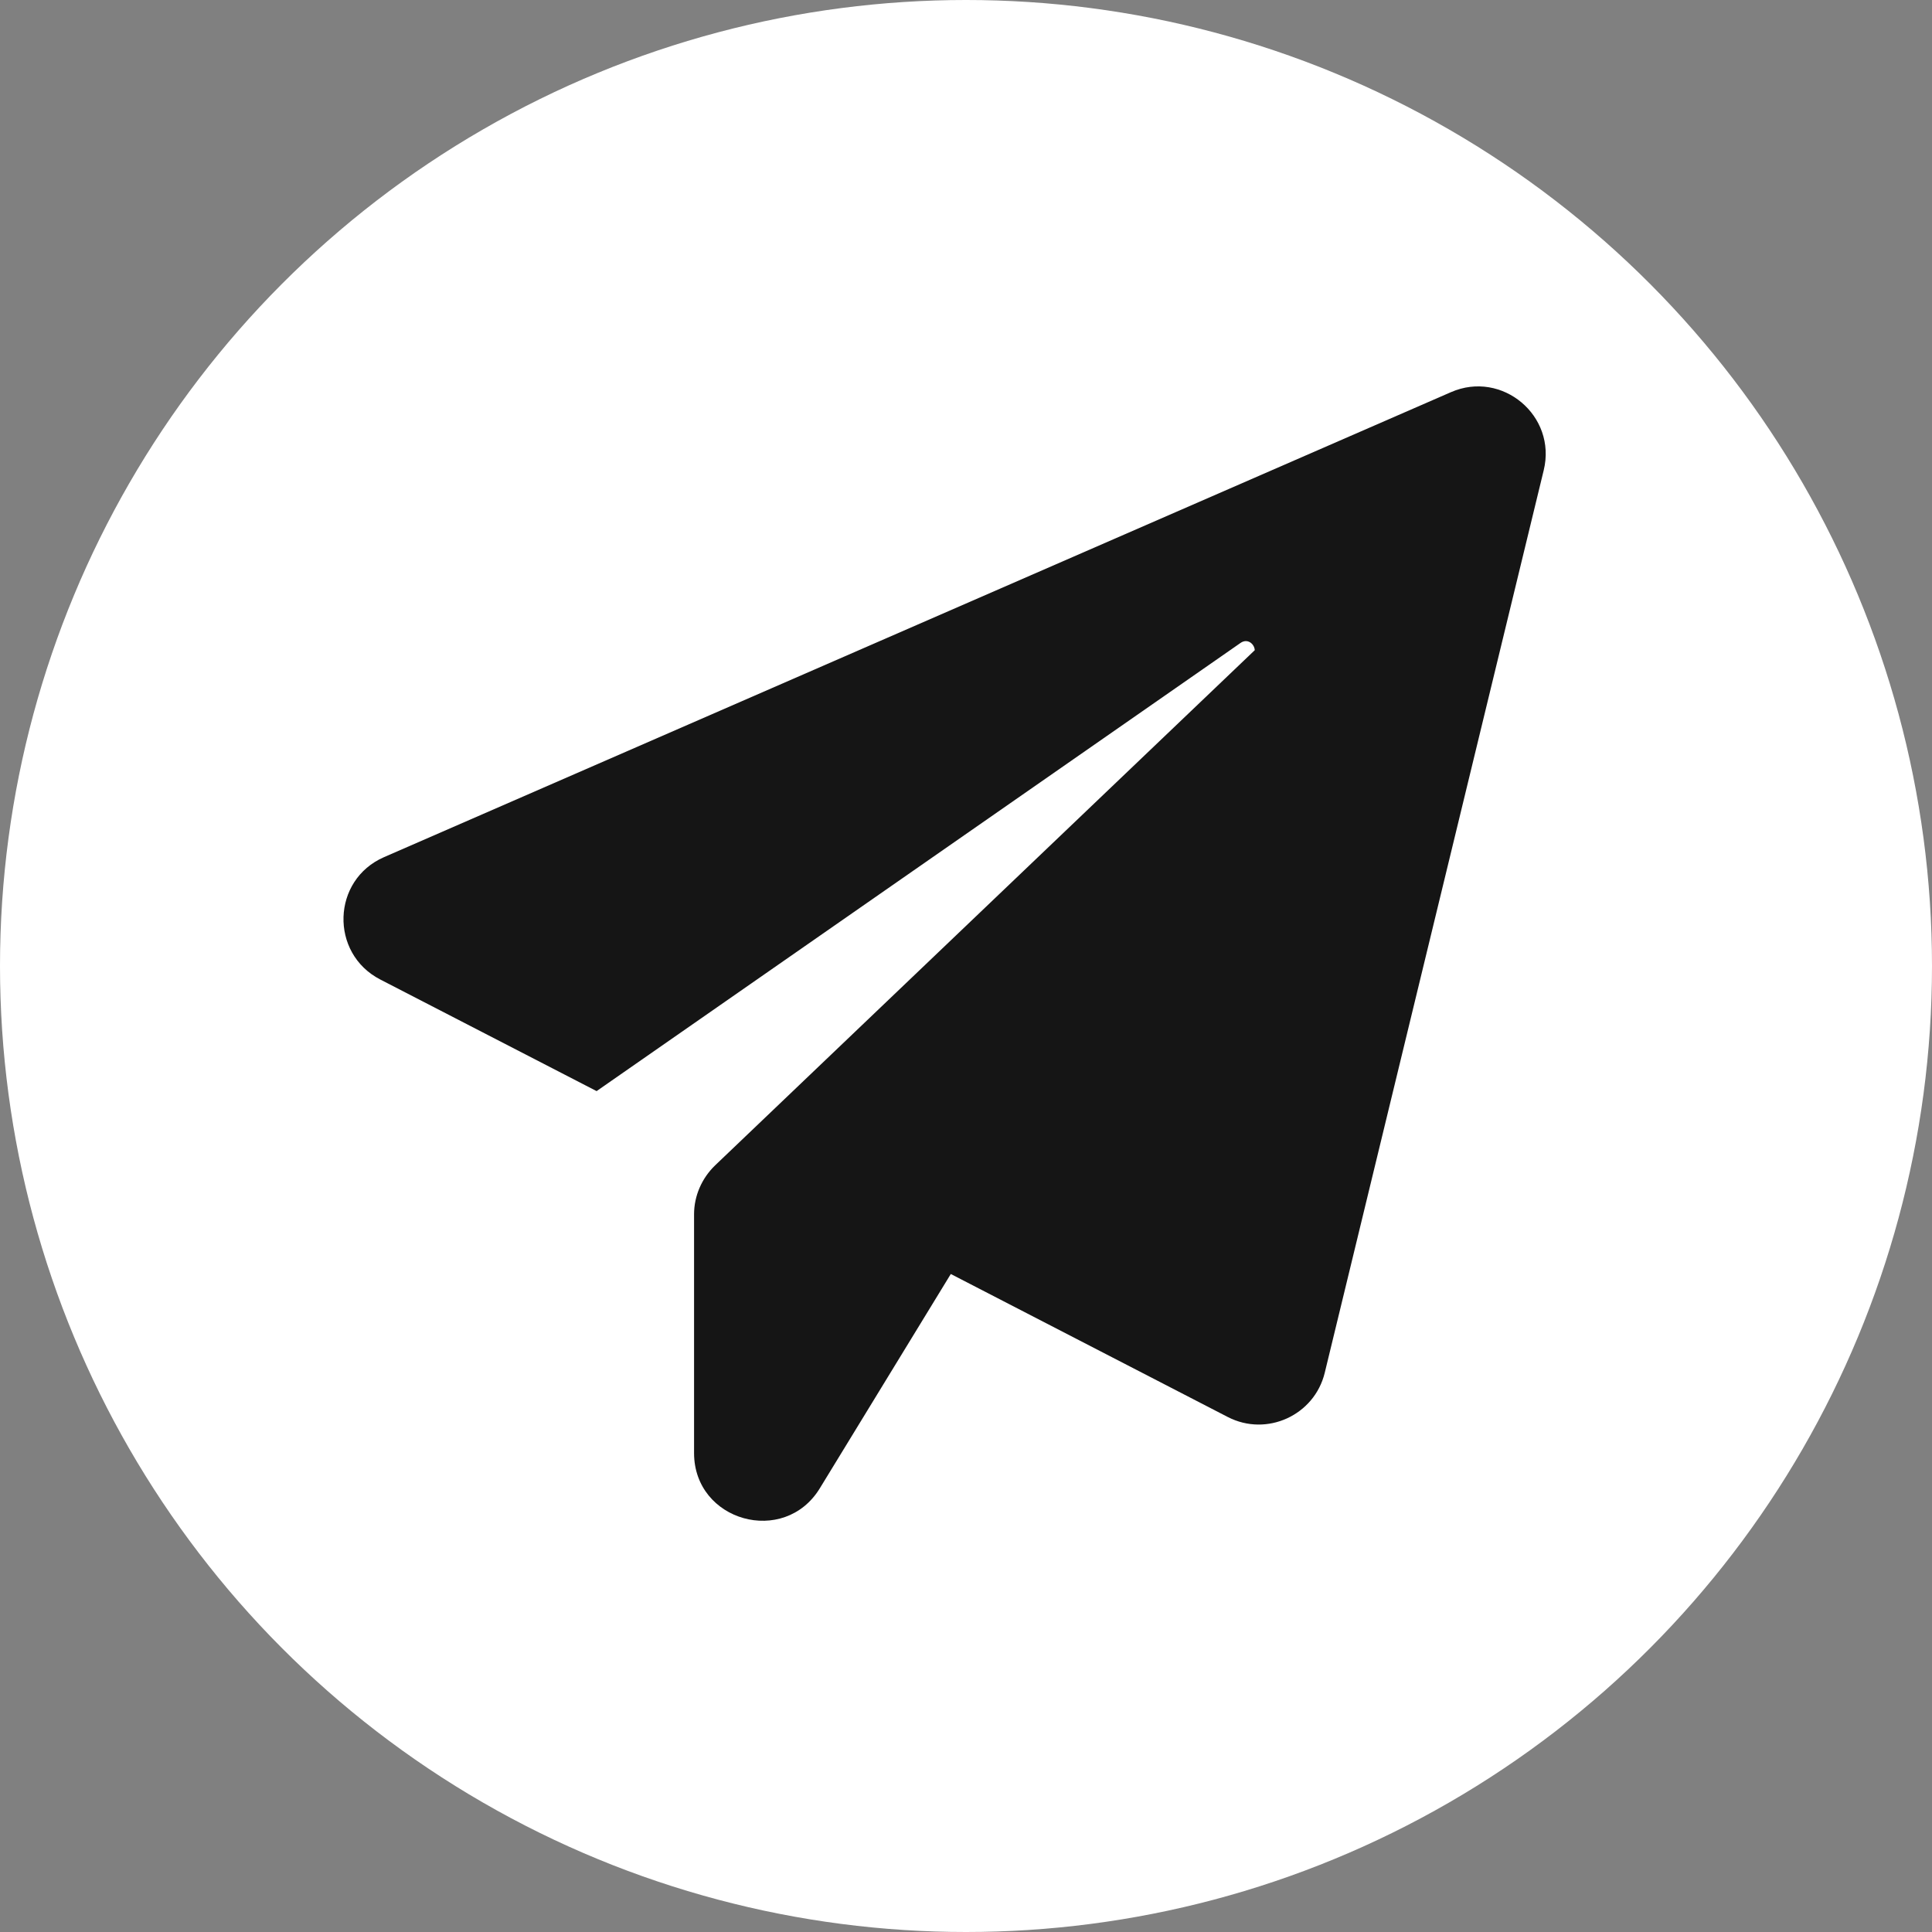 <?xml version="1.0" encoding="UTF-8"?> <svg xmlns="http://www.w3.org/2000/svg" width="45" height="45" viewBox="0 0 45 45" fill="none"><rect x="0" y="0" width="45" height="45" fill="#808080" stroke="none"/><circle cx="22.5" cy="22.5" r="22.5" fill="white"></circle><path d="M35.956 10.954L30.856 31.974C30.616 32.964 29.506 33.474 28.596 33.004L22.146 29.674L19.096 34.664C18.266 36.024 16.166 35.434 16.166 33.844V28.284C16.166 27.854 16.346 27.444 16.656 27.144L29.226 15.144C29.216 14.994 29.056 14.864 28.896 14.974L13.896 25.414L8.856 22.814C7.676 22.204 7.726 20.494 8.946 19.964L33.796 9.134C34.986 8.614 36.266 9.684 35.956 10.954Z" fill="#151515"></path></svg> 